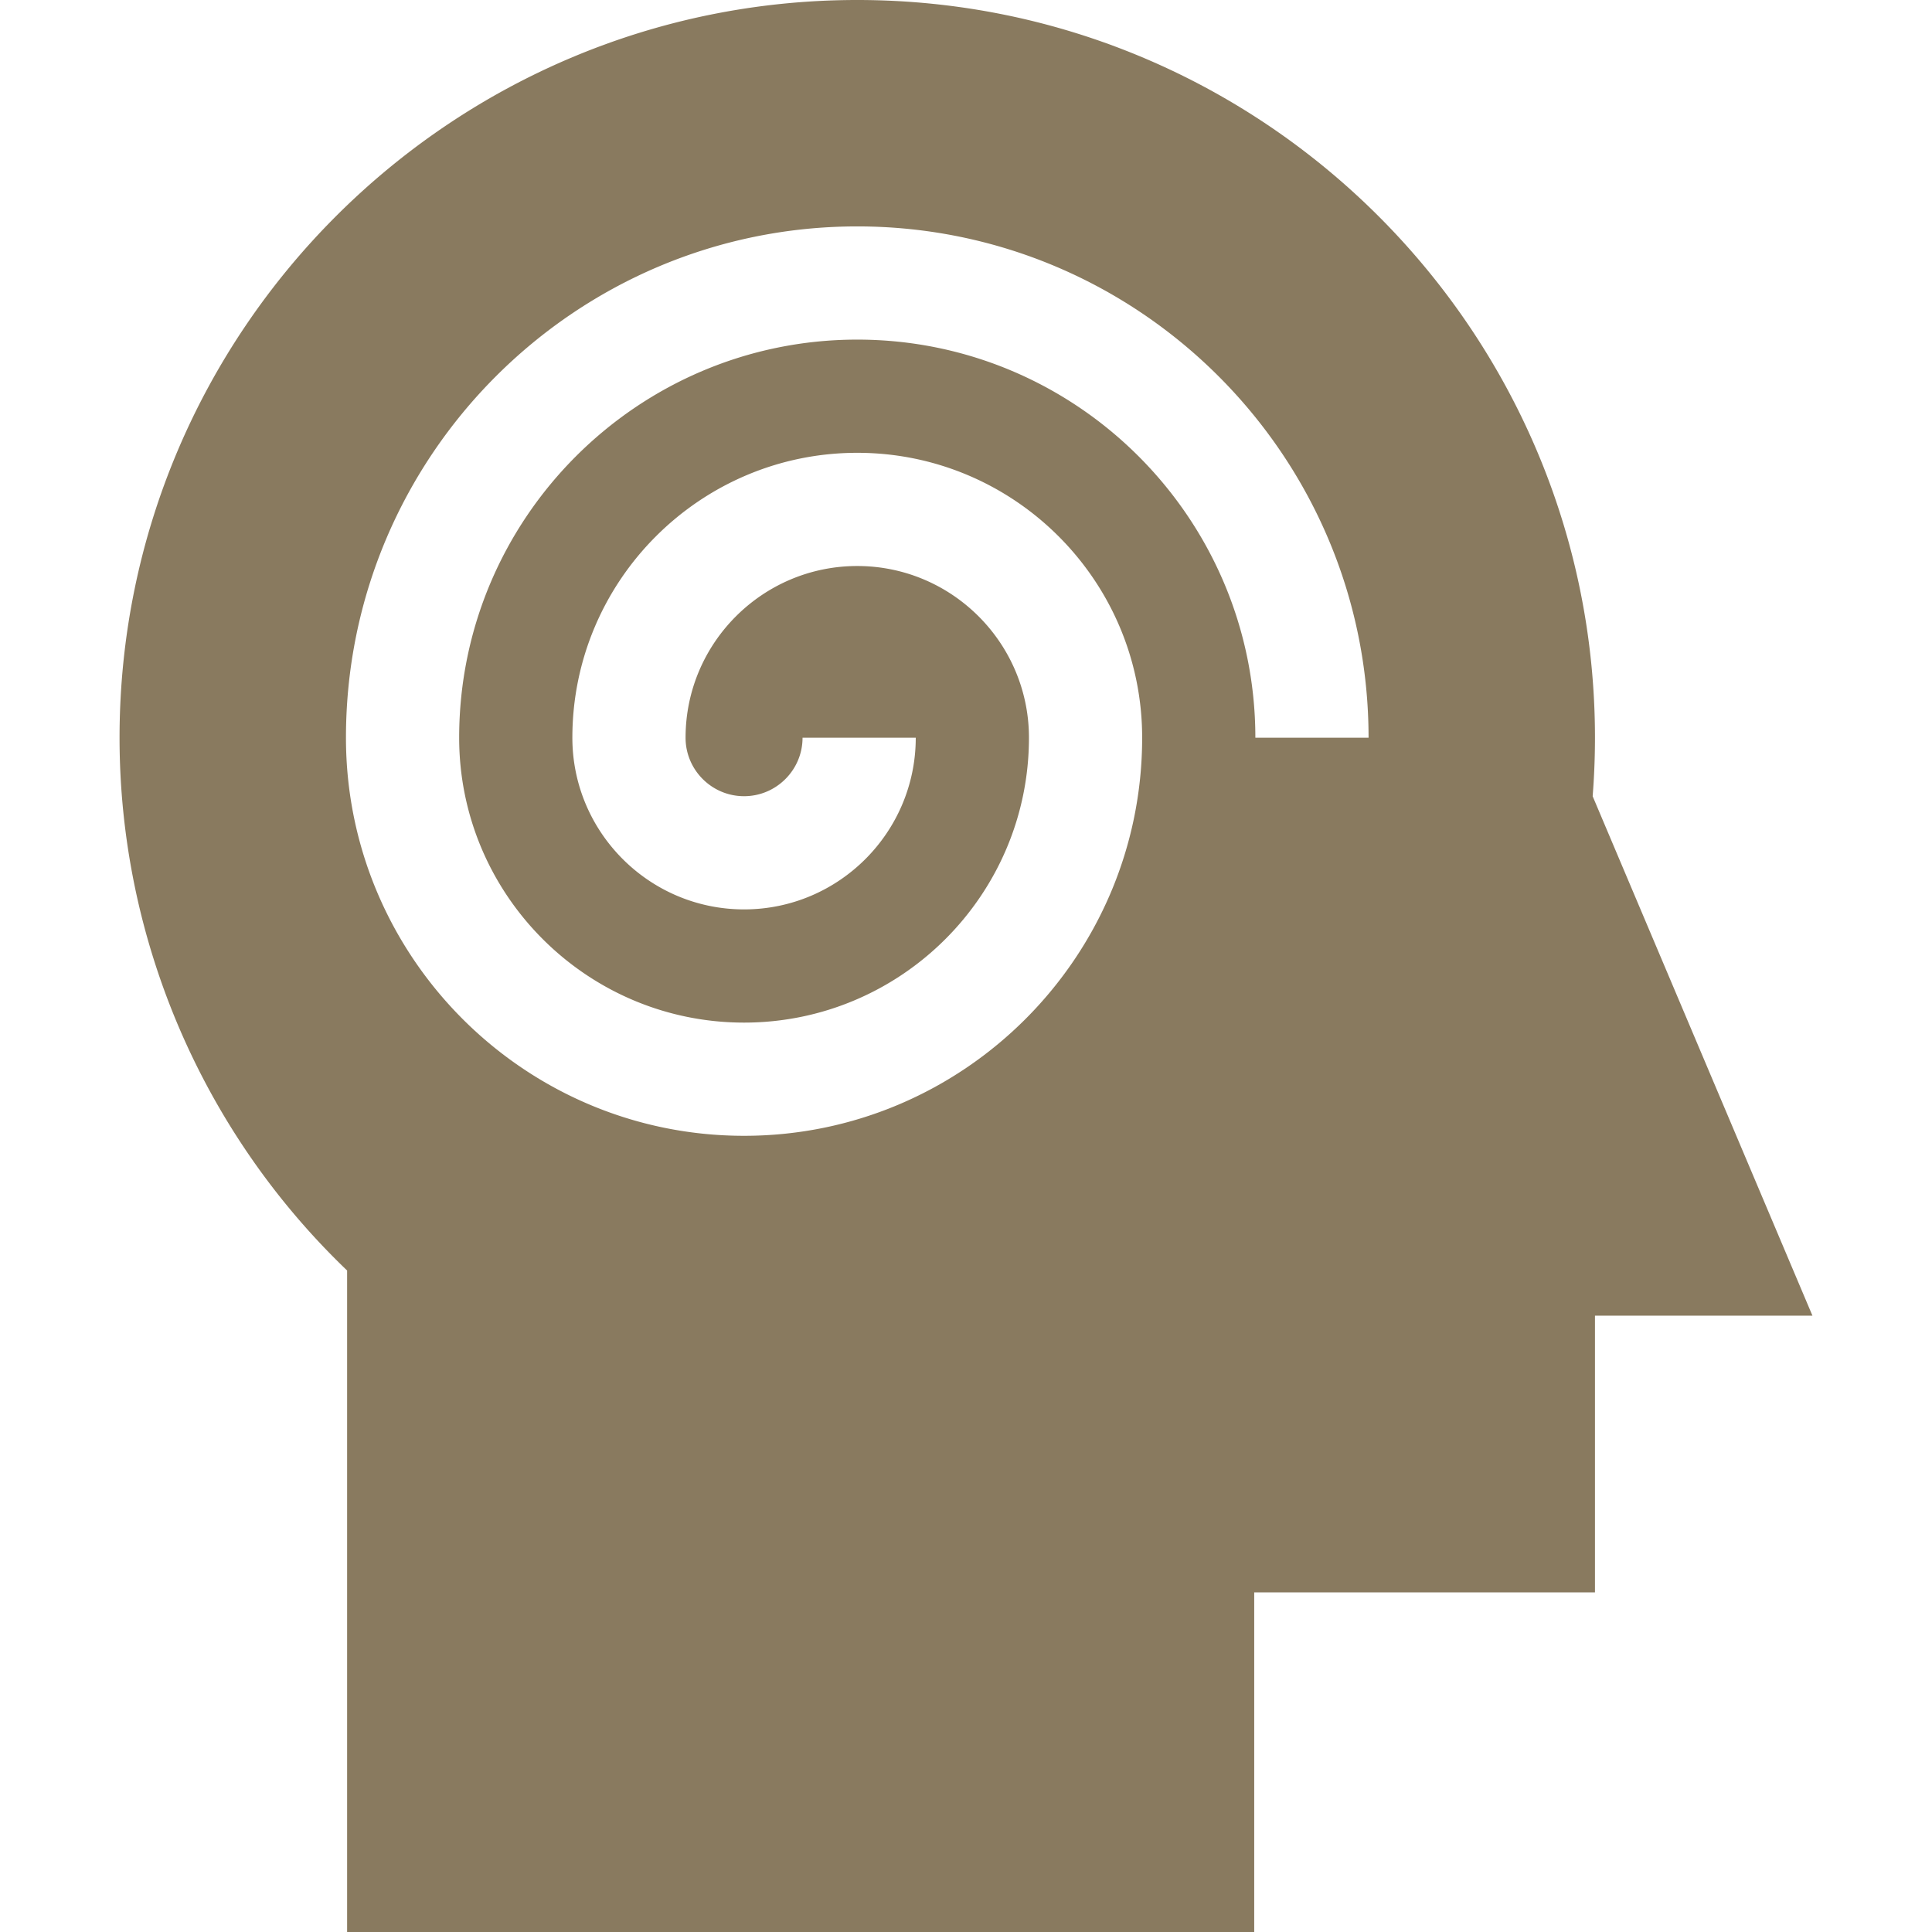 <?xml version="1.0" encoding="UTF-8"?> <svg xmlns="http://www.w3.org/2000/svg" xmlns:xlink="http://www.w3.org/1999/xlink" version="1.1" width="512" height="512" x="0" y="0" viewBox="0 0 512 512" style="enable-background:new 0 0 512 512" xml:space="preserve" class=""><g><path d="M422.07 211.01a198.21 198.21 0 0 0 .613-15.51c0-107.799-87.701-195.5-195.5-195.5s-195.5 87.701-195.5 195.5c0 53.324 21.898 104.4 60.304 141.2V512h240.392v-90h90.304v-73.333h57.634zM197.183 271c41.631 0 75.5-33.869 75.5-75.5 0-25.089-20.411-45.5-45.5-45.5s-45.5 20.411-45.5 45.5c0 8.547 6.953 15.5 15.5 15.5s15.5-6.953 15.5-15.5h30c0 25.089-20.411 45.5-45.5 45.5s-45.5-20.411-45.5-45.5c0-41.631 33.869-75.5 75.5-75.5s75.5 33.869 75.5 75.5c0 58.173-47.327 105.5-105.5 105.5s-105.5-47.327-105.5-105.5c0-74.715 60.785-135.5 135.5-135.5s135.5 60.785 135.5 135.5h-30c0-58.173-47.327-105.5-105.5-105.5s-105.5 47.327-105.5 105.5c0 41.631 33.869 75.5 75.5 75.5z" fill="#897a5f" opacity="1" data-original="#000000" class=""></path></g></svg> 